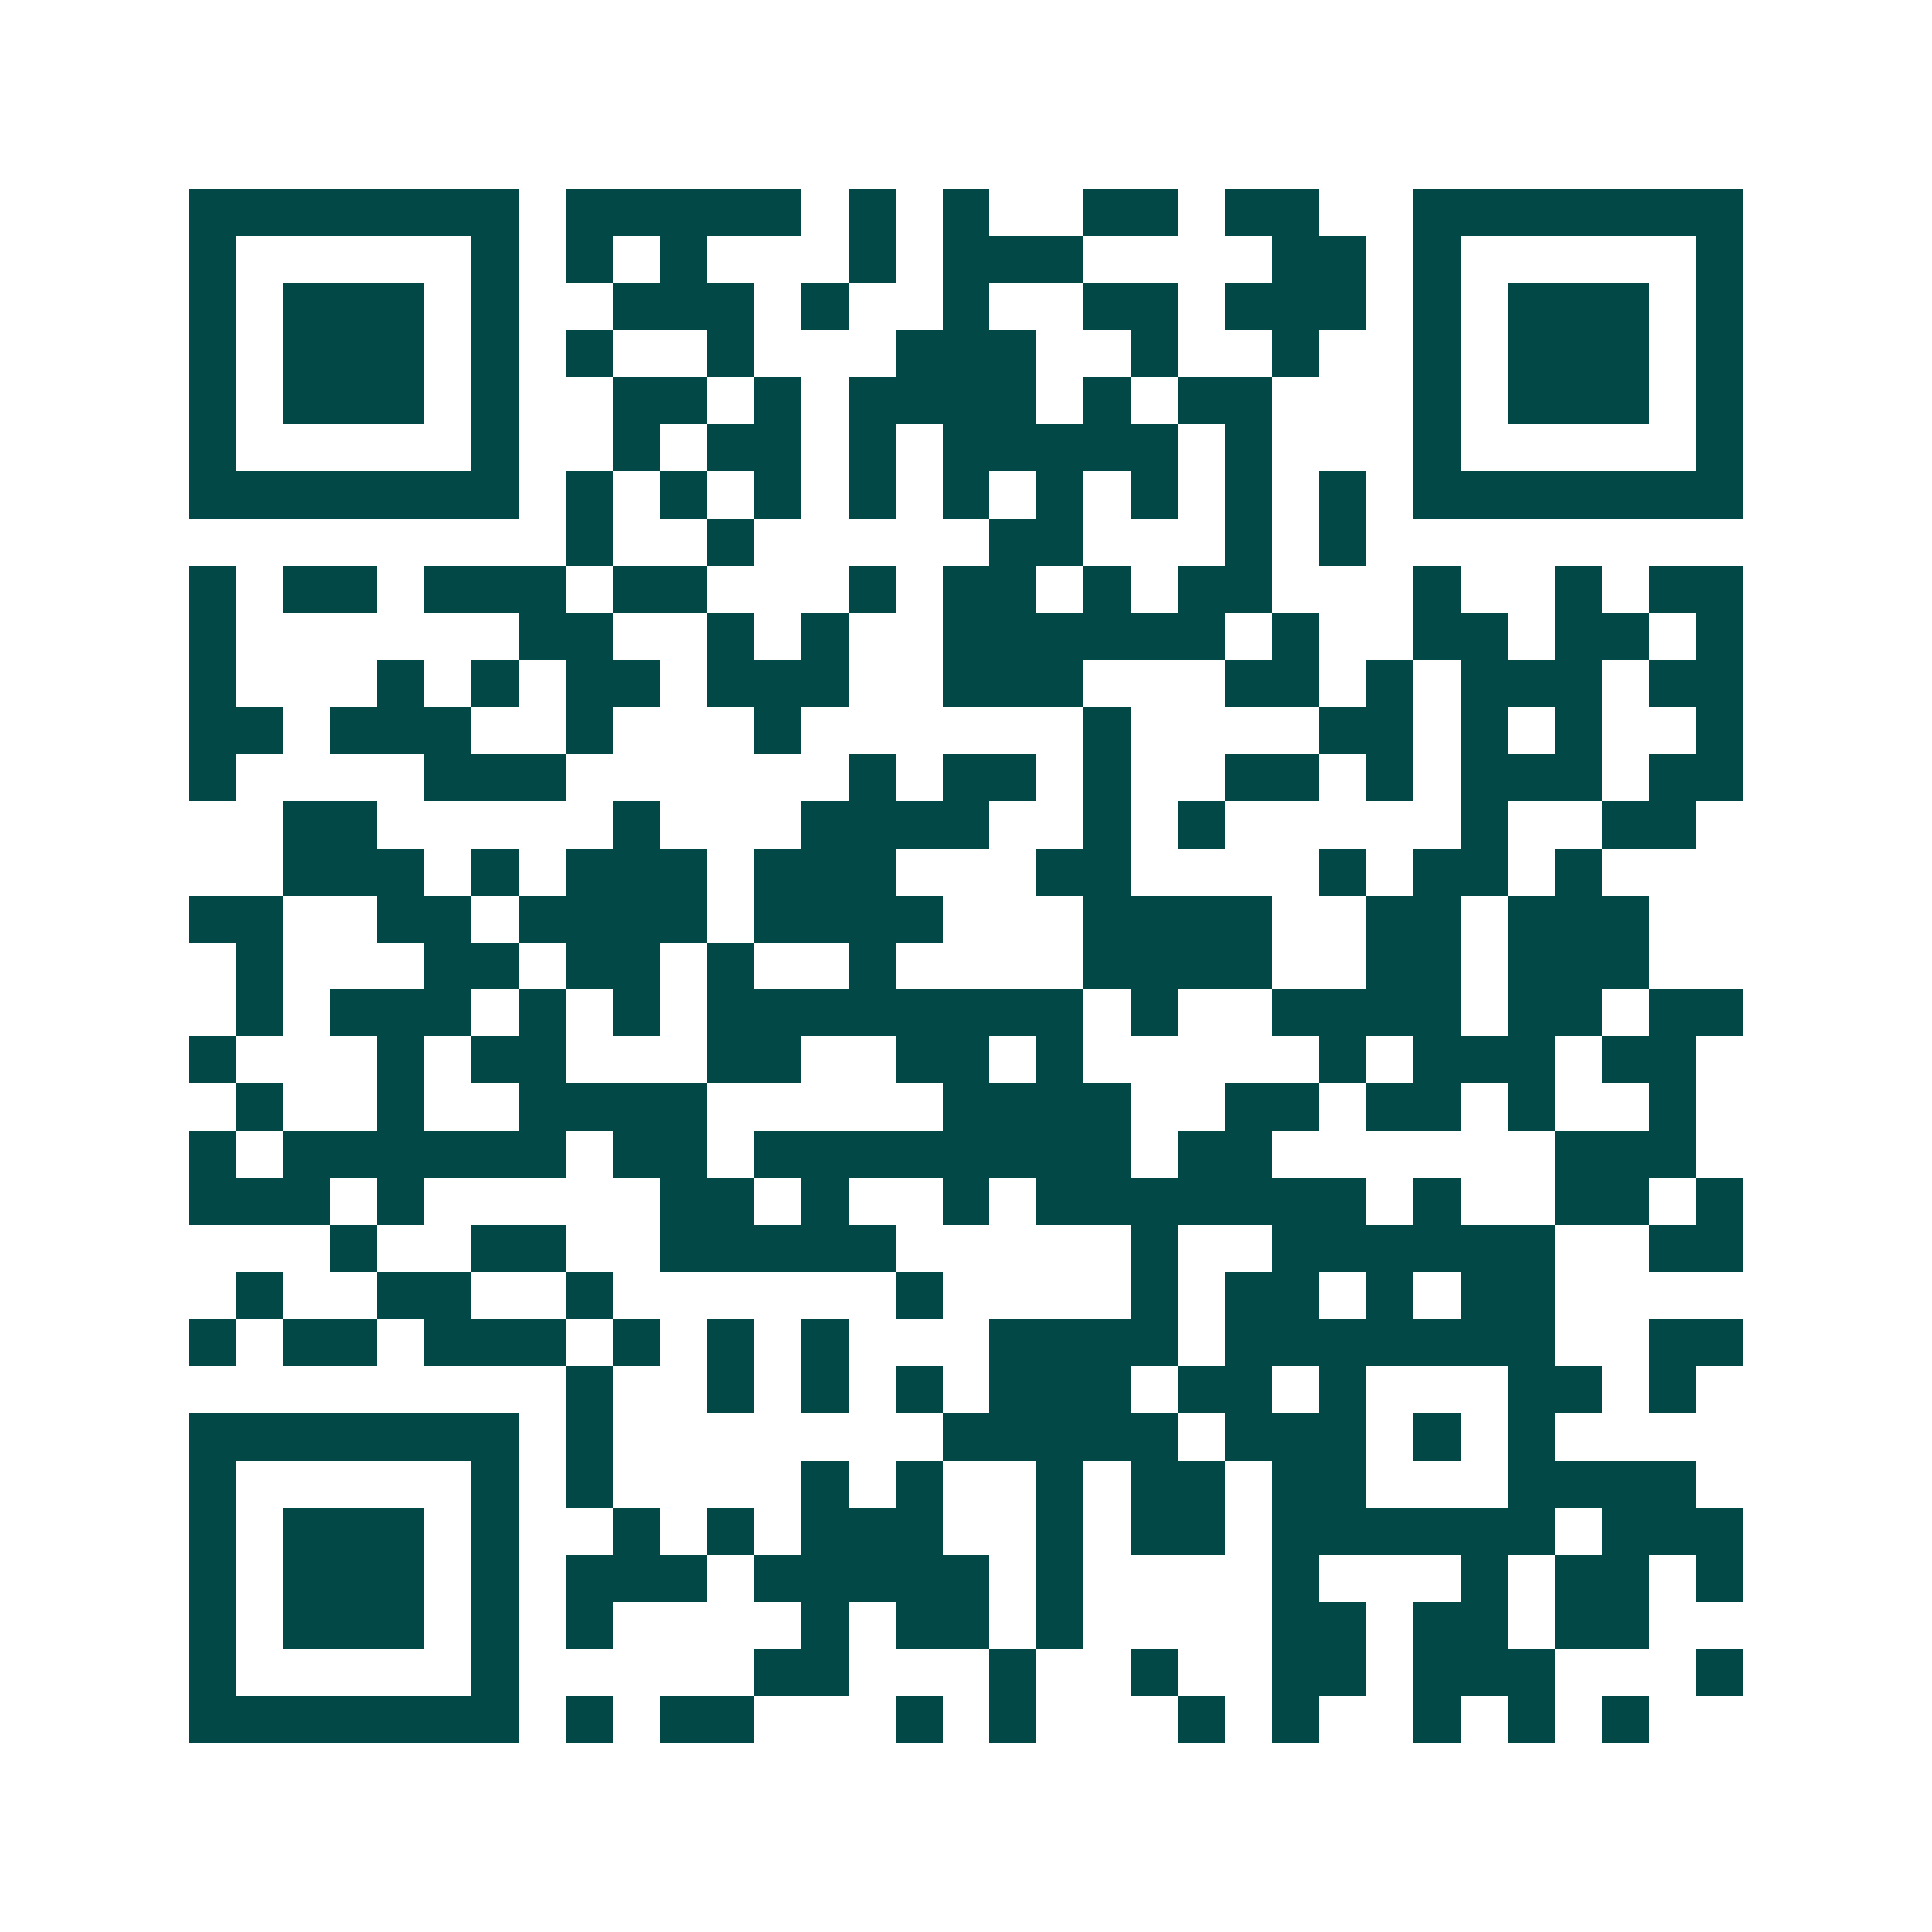<svg xmlns="http://www.w3.org/2000/svg" width="200" height="200" viewBox="0 0 41 41" shape-rendering="crispEdges"><path fill="#ffffff" d="M0 0h41v41H0z"/><path stroke="#014847" d="M4 4.5h7m1 0h5m1 0h1m1 0h1m2 0h2m1 0h2m2 0h7M4 5.5h1m5 0h1m1 0h1m1 0h1m3 0h1m1 0h3m4 0h2m1 0h1m5 0h1M4 6.5h1m1 0h3m1 0h1m2 0h3m1 0h1m2 0h1m2 0h2m1 0h3m1 0h1m1 0h3m1 0h1M4 7.5h1m1 0h3m1 0h1m1 0h1m2 0h1m3 0h3m2 0h1m2 0h1m2 0h1m1 0h3m1 0h1M4 8.5h1m1 0h3m1 0h1m2 0h2m1 0h1m1 0h4m1 0h1m1 0h2m3 0h1m1 0h3m1 0h1M4 9.5h1m5 0h1m2 0h1m1 0h2m1 0h1m1 0h5m1 0h1m3 0h1m5 0h1M4 10.5h7m1 0h1m1 0h1m1 0h1m1 0h1m1 0h1m1 0h1m1 0h1m1 0h1m1 0h1m1 0h7M12 11.5h1m2 0h1m5 0h2m3 0h1m1 0h1M4 12.5h1m1 0h2m1 0h3m1 0h2m3 0h1m1 0h2m1 0h1m1 0h2m3 0h1m2 0h1m1 0h2M4 13.5h1m6 0h2m2 0h1m1 0h1m2 0h6m1 0h1m2 0h2m1 0h2m1 0h1M4 14.5h1m3 0h1m1 0h1m1 0h2m1 0h3m2 0h3m3 0h2m1 0h1m1 0h3m1 0h2M4 15.5h2m1 0h3m2 0h1m3 0h1m6 0h1m4 0h2m1 0h1m1 0h1m2 0h1M4 16.5h1m4 0h3m6 0h1m1 0h2m1 0h1m2 0h2m1 0h1m1 0h3m1 0h2M6 17.5h2m5 0h1m3 0h4m2 0h1m1 0h1m5 0h1m2 0h2M6 18.5h3m1 0h1m1 0h3m1 0h3m3 0h2m4 0h1m1 0h2m1 0h1M4 19.5h2m2 0h2m1 0h4m1 0h4m3 0h4m2 0h2m1 0h3M5 20.5h1m3 0h2m1 0h2m1 0h1m2 0h1m4 0h4m2 0h2m1 0h3M5 21.5h1m1 0h3m1 0h1m1 0h1m1 0h8m1 0h1m2 0h4m1 0h2m1 0h2M4 22.5h1m3 0h1m1 0h2m3 0h2m2 0h2m1 0h1m5 0h1m1 0h3m1 0h2M5 23.5h1m2 0h1m2 0h4m5 0h4m2 0h2m1 0h2m1 0h1m2 0h1M4 24.5h1m1 0h6m1 0h2m1 0h8m1 0h2m6 0h3M4 25.5h3m1 0h1m5 0h2m1 0h1m2 0h1m1 0h7m1 0h1m2 0h2m1 0h1M7 26.5h1m2 0h2m2 0h5m5 0h1m2 0h6m2 0h2M5 27.5h1m2 0h2m2 0h1m6 0h1m4 0h1m1 0h2m1 0h1m1 0h2M4 28.5h1m1 0h2m1 0h3m1 0h1m1 0h1m1 0h1m3 0h4m1 0h7m2 0h2M12 29.5h1m2 0h1m1 0h1m1 0h1m1 0h3m1 0h2m1 0h1m3 0h2m1 0h1M4 30.5h7m1 0h1m7 0h5m1 0h3m1 0h1m1 0h1M4 31.5h1m5 0h1m1 0h1m4 0h1m1 0h1m2 0h1m1 0h2m1 0h2m3 0h4M4 32.5h1m1 0h3m1 0h1m2 0h1m1 0h1m1 0h3m2 0h1m1 0h2m1 0h6m1 0h3M4 33.5h1m1 0h3m1 0h1m1 0h3m1 0h5m1 0h1m4 0h1m3 0h1m1 0h2m1 0h1M4 34.5h1m1 0h3m1 0h1m1 0h1m4 0h1m1 0h2m1 0h1m4 0h2m1 0h2m1 0h2M4 35.5h1m5 0h1m5 0h2m3 0h1m2 0h1m2 0h2m1 0h3m3 0h1M4 36.5h7m1 0h1m1 0h2m3 0h1m1 0h1m3 0h1m1 0h1m2 0h1m1 0h1m1 0h1"/></svg>
